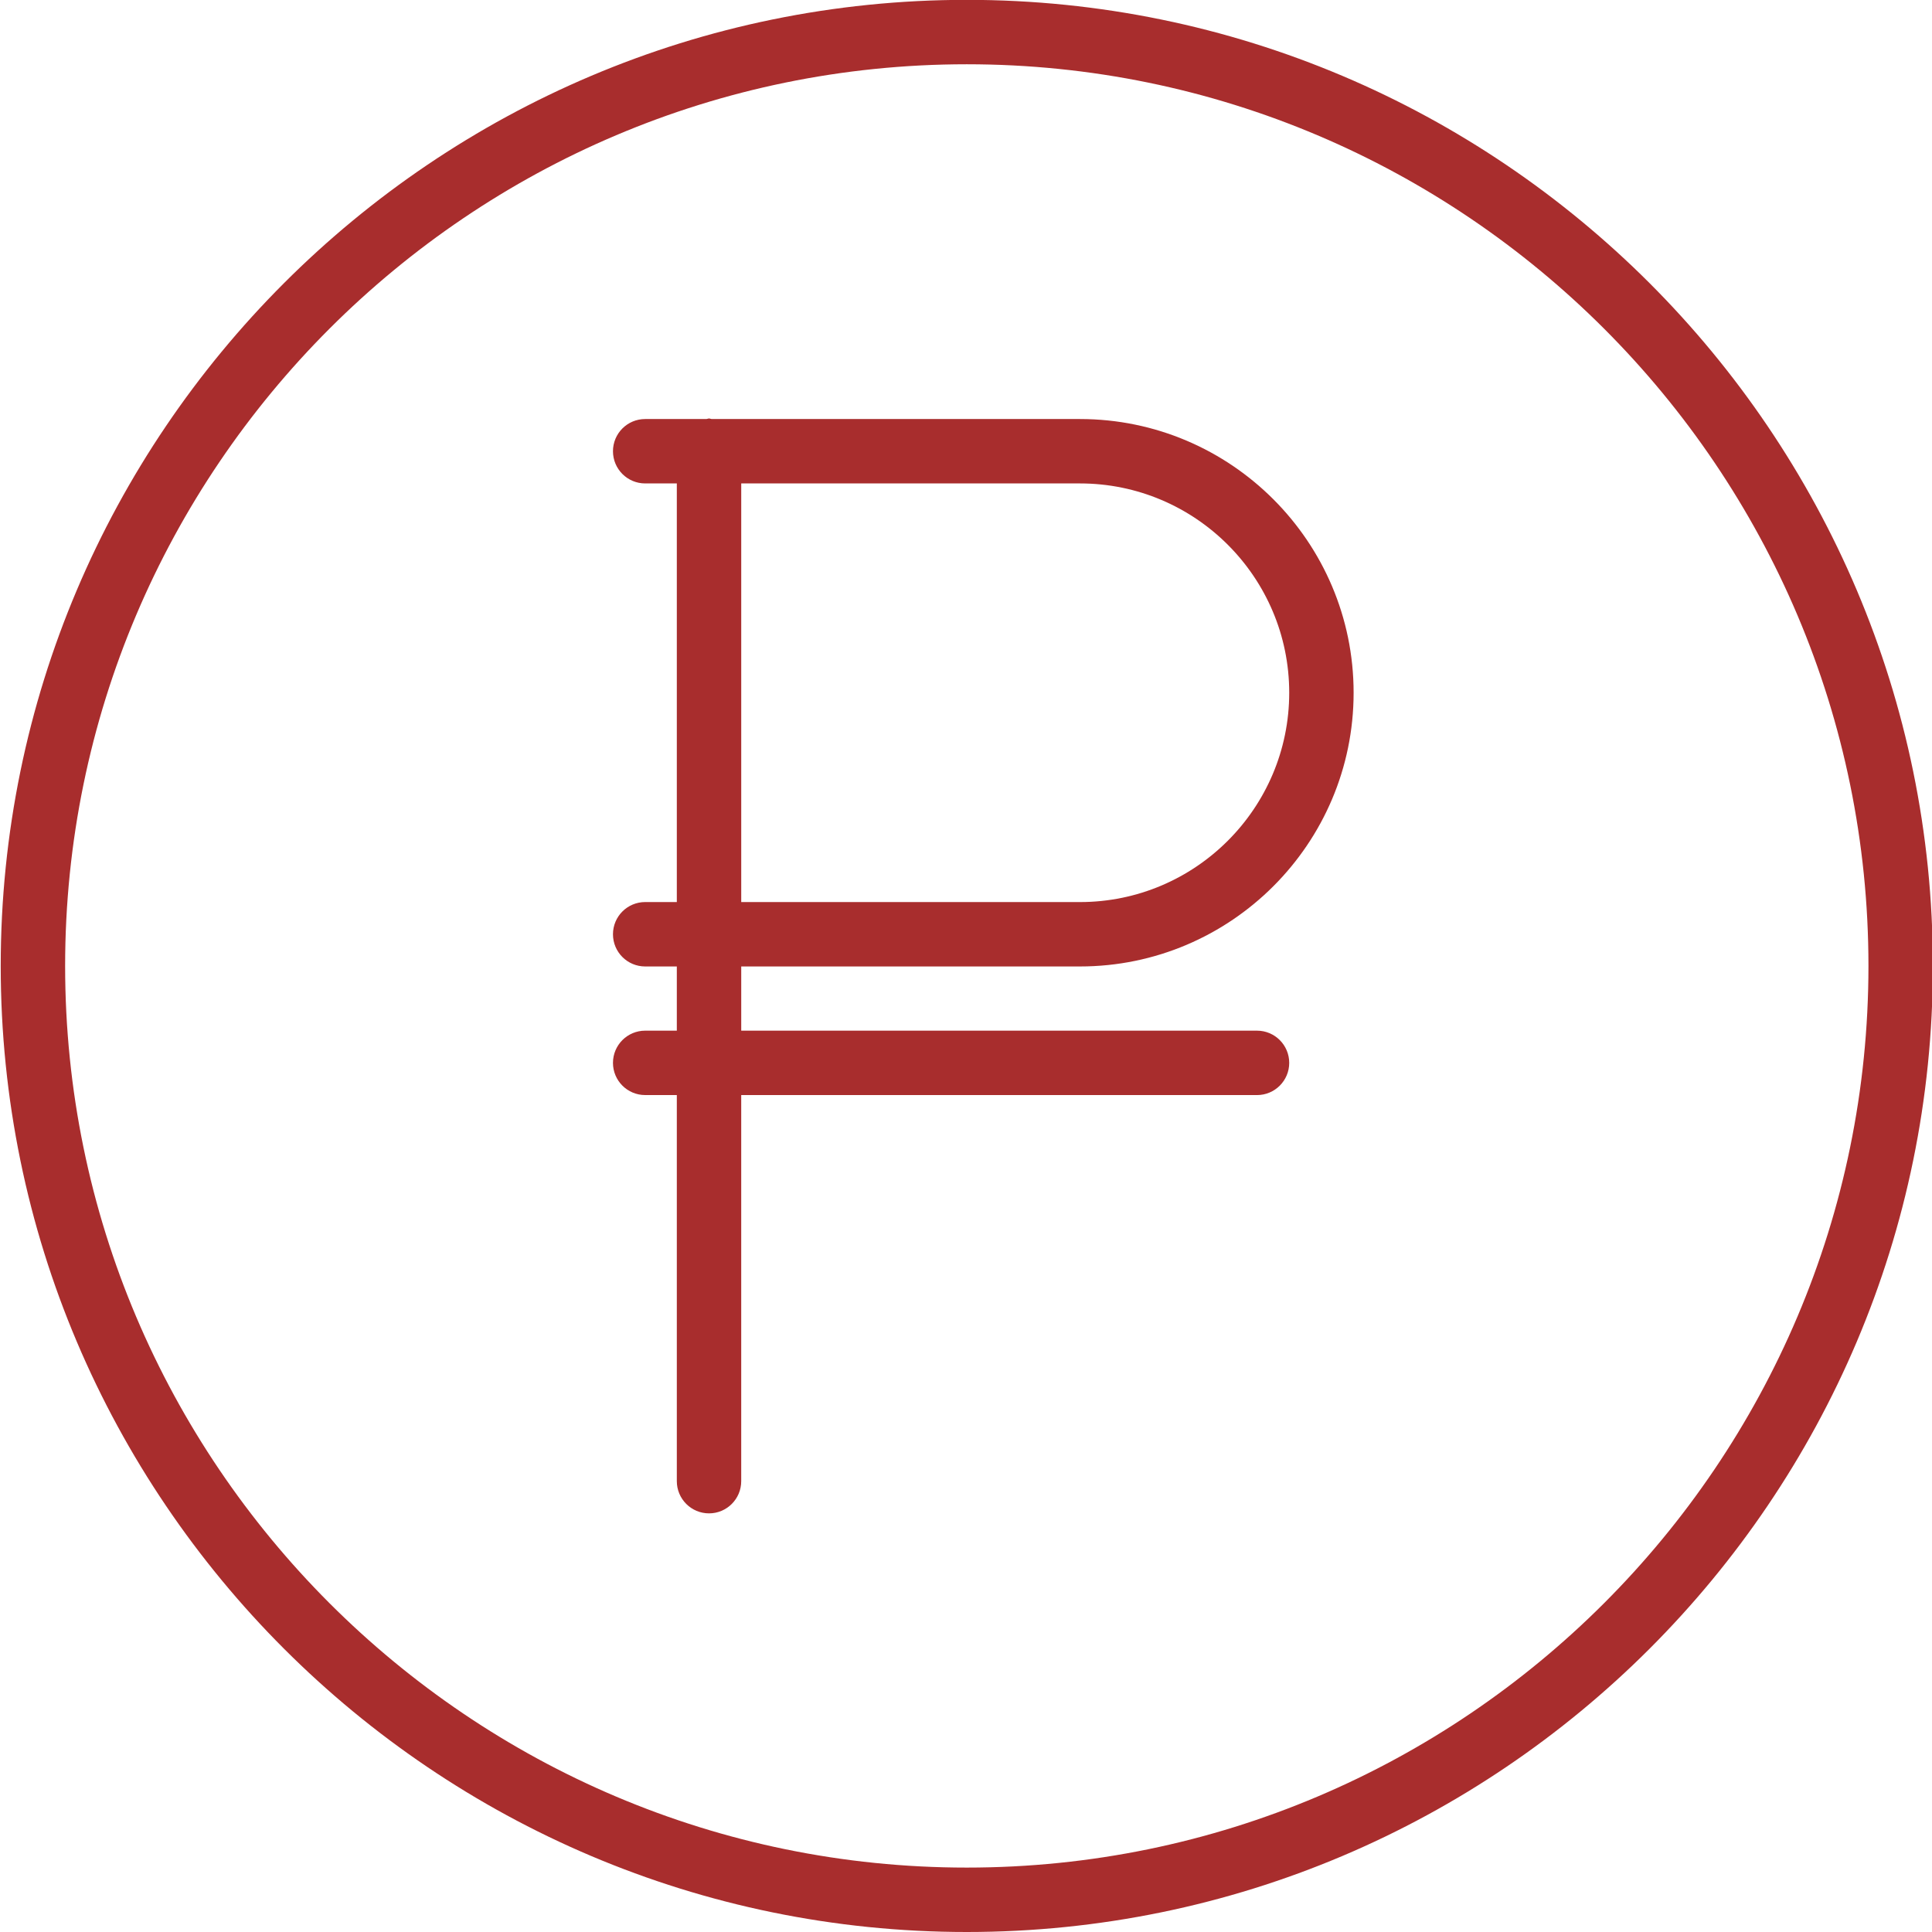 <?xml version="1.0" encoding="UTF-8"?> <svg xmlns="http://www.w3.org/2000/svg" width="121" height="121" viewBox="0 0 121 121" fill="none"> <g clip-path="url(#clip0_179_20)"> <path d="M60.549 -0.009C27.187 -0.009 0.045 27.134 0.045 60.496C0.045 93.858 27.187 121 60.549 121C93.911 121 121.054 93.858 121.054 60.496C121.054 27.134 93.911 -0.009 60.549 -0.009ZM60.549 116.966C29.411 116.966 4.079 91.634 4.079 60.496C4.079 29.357 29.411 4.025 60.549 4.025C91.688 4.025 117.02 29.357 117.02 60.496C117.02 91.634 91.688 116.966 60.549 116.966Z" fill="#A82D2D"></path> <path d="M67.637 60.529C77.088 60.529 84.776 52.839 84.776 43.386C84.776 33.934 77.088 26.244 67.637 26.244H44.572C44.514 26.239 44.464 26.21 44.406 26.21C44.347 26.21 44.297 26.239 44.24 26.244H40.406C39.292 26.244 38.39 27.147 38.39 28.26C38.39 29.374 39.293 30.277 40.406 30.277H42.389V56.495H40.406C39.292 56.495 38.39 57.398 38.39 58.512C38.39 59.626 39.293 60.529 40.406 60.529H42.389V64.55H40.406C39.292 64.55 38.39 65.453 38.39 66.567C38.39 67.68 39.293 68.583 40.406 68.583H42.389V92.764C42.389 93.878 43.292 94.781 44.406 94.781C45.519 94.781 46.422 93.878 46.422 92.764V68.584H78.726C79.84 68.584 80.743 67.68 80.743 66.567C80.743 65.453 79.839 64.55 78.726 64.55H46.423V60.529H67.637ZM46.423 30.277H67.637C74.864 30.277 80.743 36.158 80.743 43.386C80.743 50.615 74.864 56.496 67.637 56.496H46.423V30.277Z" fill="#A82D2D"></path> </g> <defs> <clipPath id="clip0_179_20"> <rect width="121" height="121" fill="white"></rect> </clipPath> </defs> </svg> 